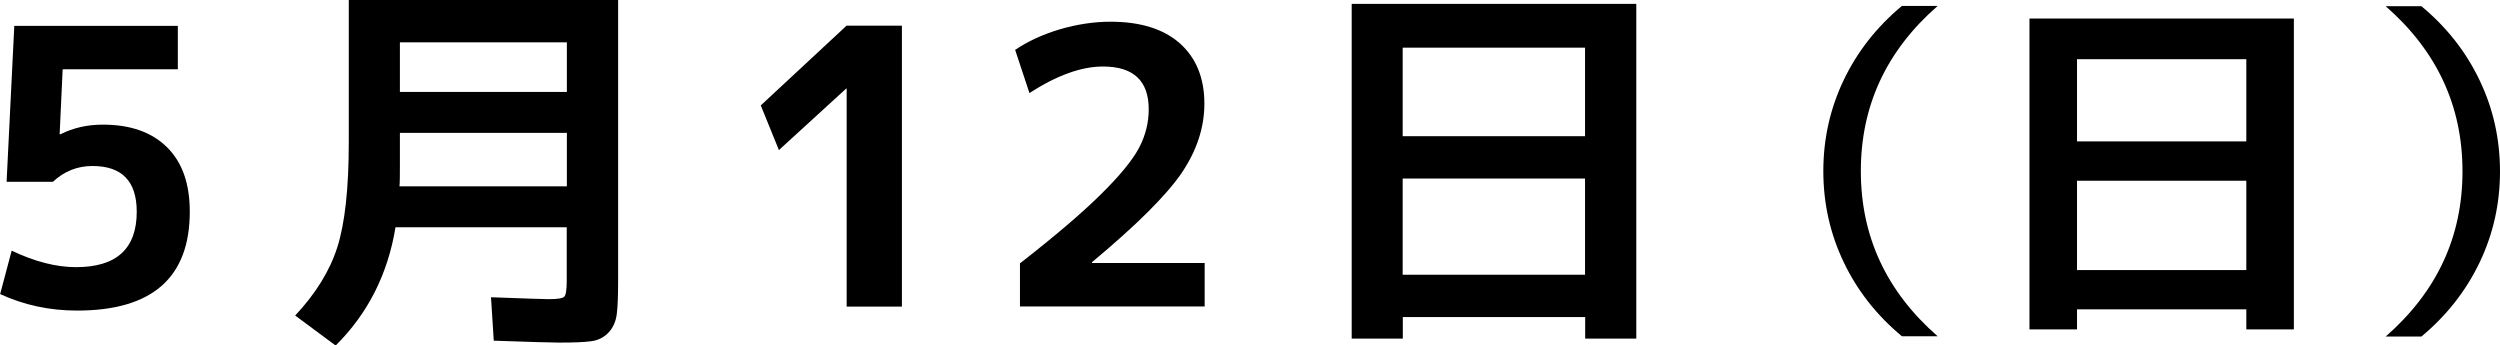 <?xml version="1.0" encoding="UTF-8"?>
<svg id="_レイヤー_2" data-name="レイヤー 2" xmlns="http://www.w3.org/2000/svg" viewBox="0 0 181.92 25.14">
  <defs>
    <style>
      .cls-1 {
        stroke-width: 0px;
      }
    </style>
  </defs>
  <g id="artwork">
    <g>
      <path class="cls-1" d="m12.94,5.04H4.56l-.22,4.73h.06c.93-.47,1.96-.7,3.08-.7,2.02,0,3.57.55,4.68,1.65s1.65,2.66,1.65,4.68c0,4.8-2.73,7.2-8.2,7.2-2,0-3.86-.4-5.6-1.2l.84-3.16c1.68.8,3.24,1.2,4.68,1.2,2.95,0,4.42-1.34,4.42-4.03,0-2.22-1.07-3.33-3.22-3.33-1.1,0-2.06.38-2.88,1.15H.48L1.04,1.88h11.9v3.16Z"/>
      <path class="cls-1" d="m24.42,25.14l-2.94-2.18c1.49-1.59,2.52-3.25,3.07-4.98.55-1.74.83-4.27.83-7.62V0h19.6v20.36c0,1.14-.03,1.97-.1,2.51-.07.53-.27.98-.6,1.33s-.75.56-1.25.63c-.5.07-1.27.1-2.34.1-.62,0-2.2-.05-4.76-.14l-.2-3.16c2.46.09,3.86.14,4.2.14.63,0,1.01-.06,1.13-.18.12-.12.18-.5.18-1.13v-3.92h-12.46c-.56,3.42-2.02,6.29-4.37,8.62Zm4.68-15.48v2.3c0,.73,0,1.26-.03,1.6h12.18v-3.89h-12.15Zm0-2.97h12.15v-3.61h-12.15v3.61Z"/>
      <path class="cls-1" d="m61.61,22.32V6.44h-.03l-4.9,4.48-1.32-3.25,6.24-5.8h4.03v20.44h-4.03Z"/>
      <path class="cls-1" d="m74.24,19.15c2.56-2,4.52-3.67,5.89-5.03,1.37-1.35,2.29-2.48,2.76-3.37.47-.9.7-1.83.7-2.8,0-2.07-1.11-3.11-3.33-3.11-1.57,0-3.35.64-5.35,1.93l-1.04-3.14c.93-.63,2.02-1.13,3.26-1.5,1.24-.36,2.47-.55,3.68-.55,2.18,0,3.87.53,5.05,1.58s1.78,2.52,1.78,4.38c0,1.75-.56,3.44-1.67,5.07-1.11,1.62-3.28,3.78-6.51,6.47v.06h8.2v3.16h-13.44v-3.16Z"/>
      <path class="cls-1" d="m98.35.28h20.72v24.36h-3.72v-1.57h-13.27v1.57h-3.72V.28Zm3.72,9.63h13.27V3.47h-13.27v6.44Zm0,3.08v7h13.27v-7h-13.27Z"/>
      <path class="cls-1" d="m135.41,12.46c0,4.75,1.86,8.75,5.59,12.01h-2.6c-1.84-1.53-3.25-3.32-4.24-5.4-.99-2.07-1.48-4.28-1.48-6.62s.49-4.54,1.48-6.62c.99-2.07,2.4-3.87,4.24-5.4h2.6c-3.73,3.26-5.59,7.26-5.59,12.01Z"/>
      <path class="cls-1" d="m147.68,1.35h19.24v22.62h-3.46v-1.46h-12.32v1.46h-3.46V1.35Zm3.46,8.94h12.32v-5.98h-12.32v5.98Zm0,2.86v6.5h12.32v-6.5h-12.32Z"/>
      <path class="cls-1" d="m179.19,12.46c0-4.75-1.86-8.75-5.59-12.01h2.6c1.84,1.53,3.25,3.32,4.24,5.4.99,2.07,1.48,4.28,1.48,6.62s-.49,4.55-1.48,6.62c-.99,2.07-2.4,3.87-4.24,5.4h-2.6c3.73-3.26,5.59-7.26,5.59-12.01Z"/>
    </g>
  </g>
</svg>
